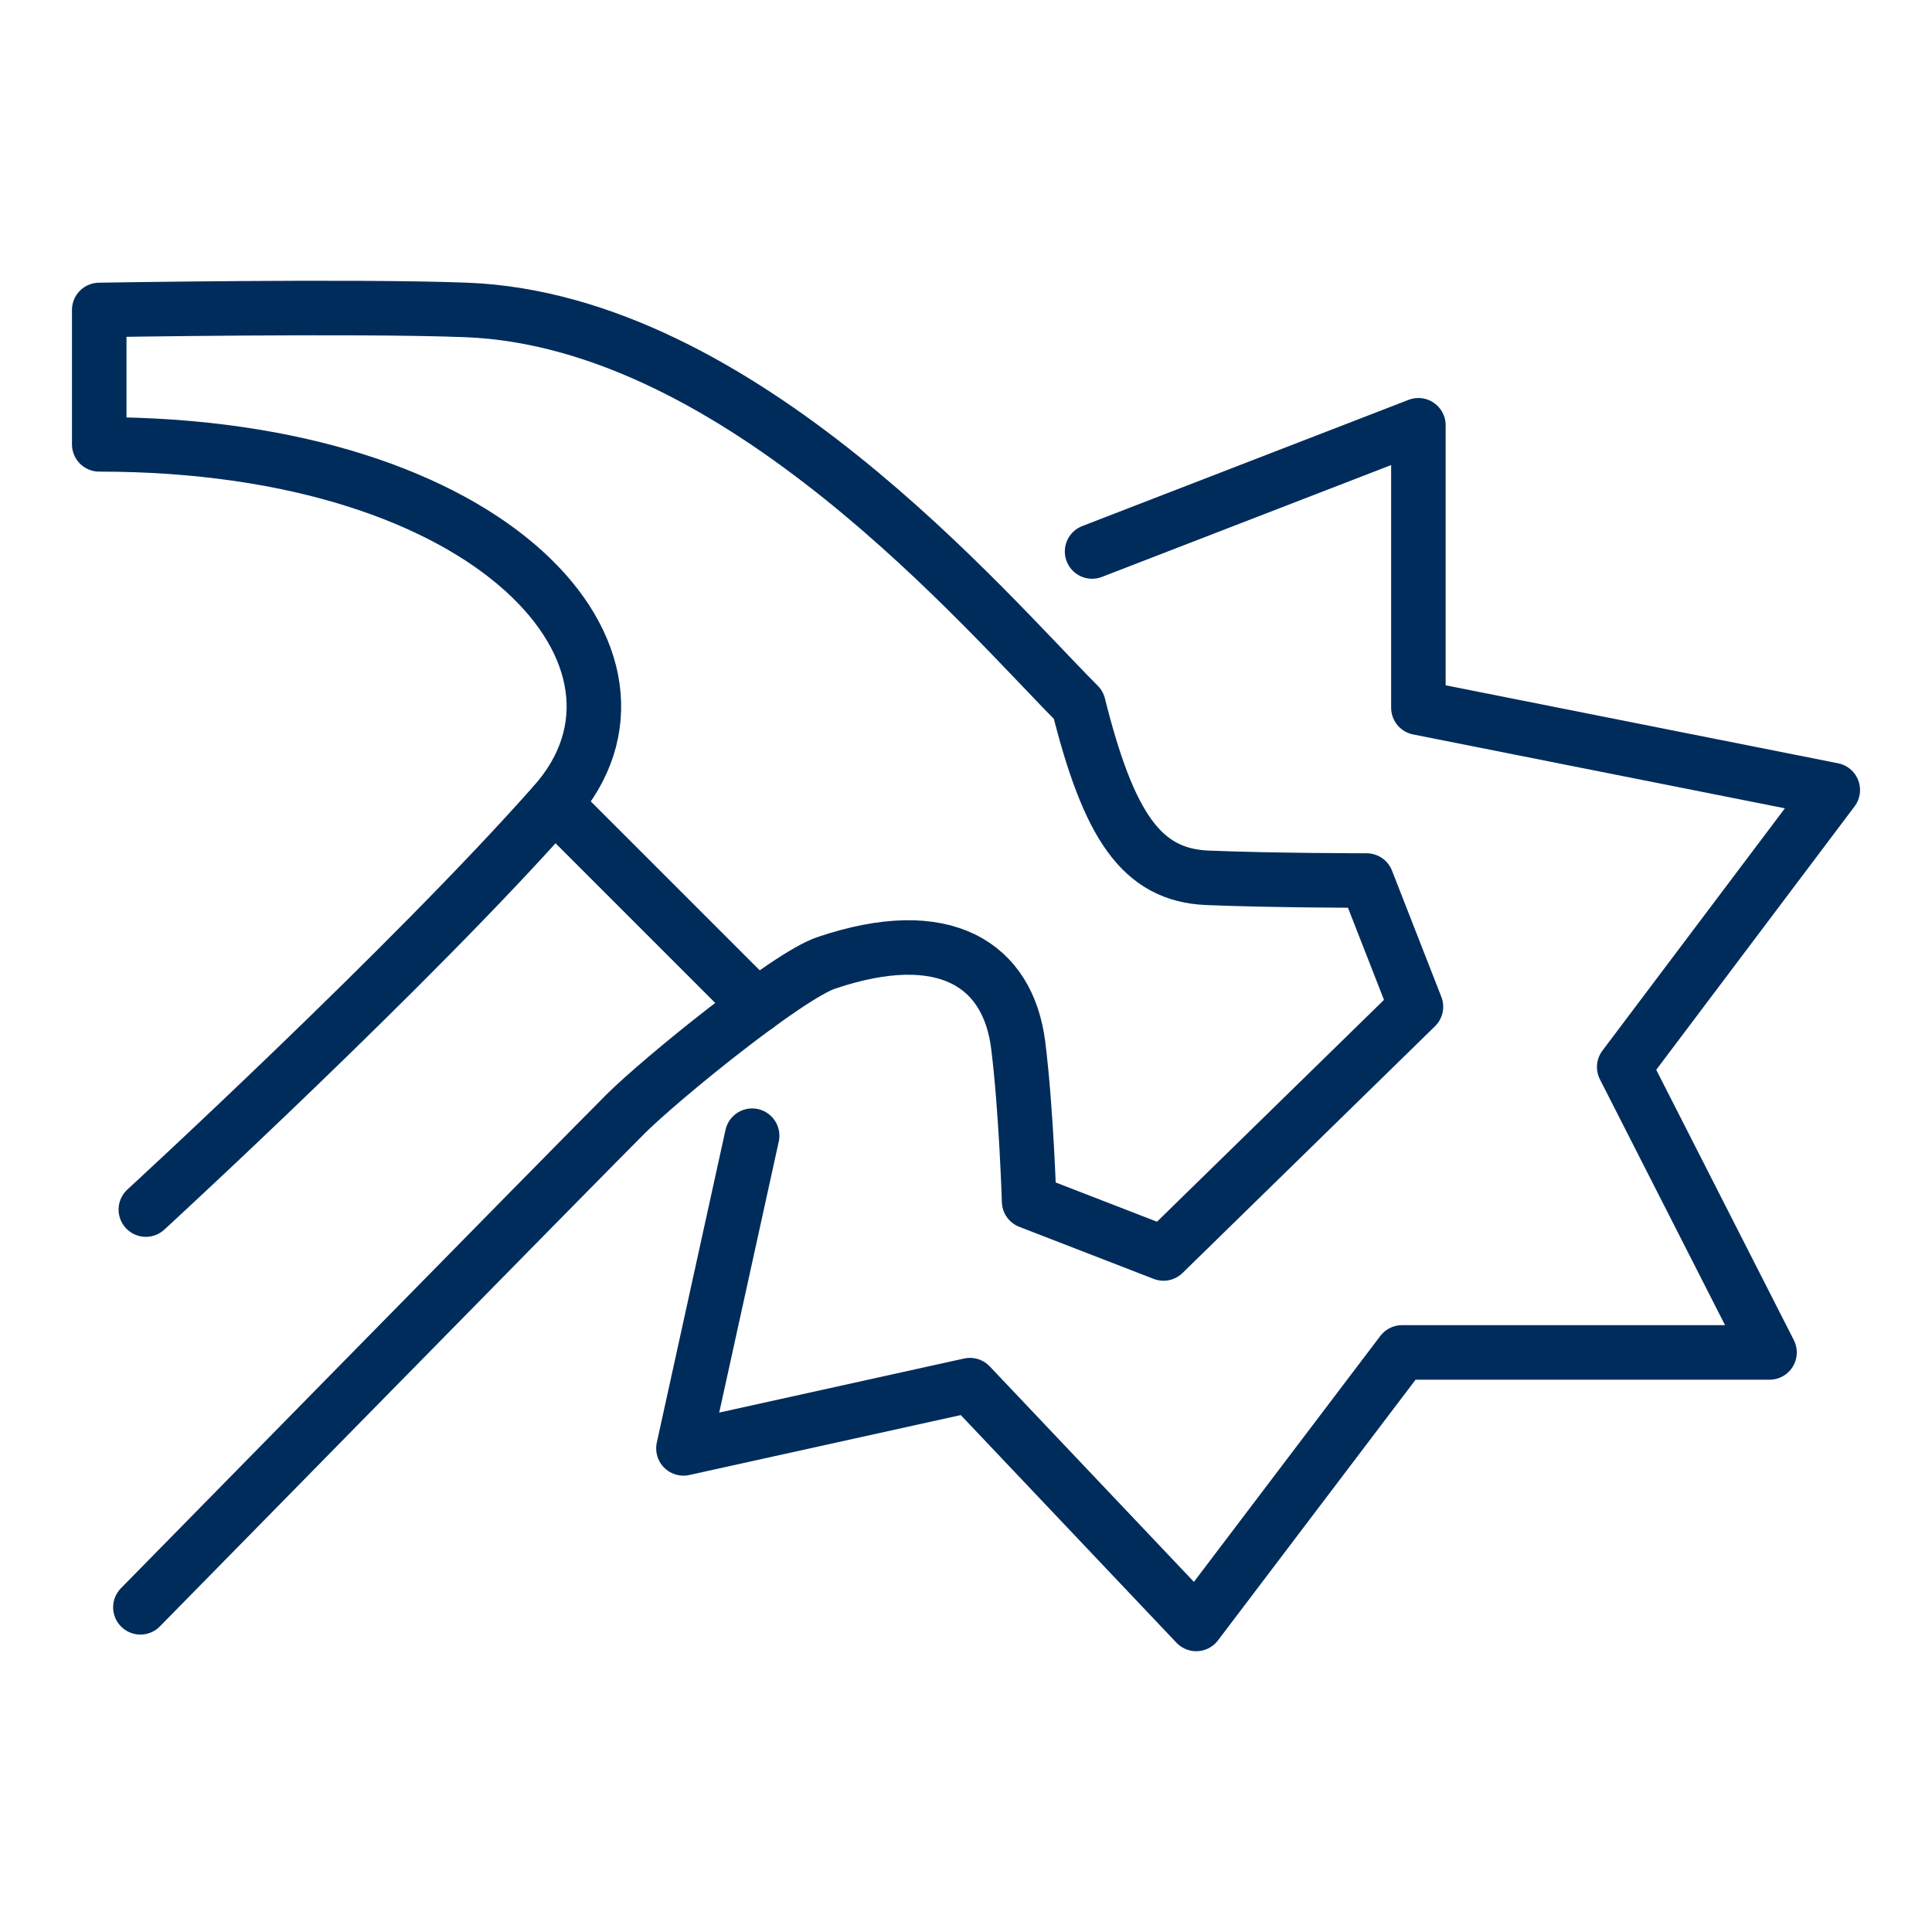 <?xml version="1.0" encoding="UTF-8"?>
<svg id="Ebene_2" data-name="Ebene 2" xmlns="http://www.w3.org/2000/svg" viewBox="0 0 70.87 70.87">
  <defs>
    <style>
      .cls-1 {
        fill: none;
        stroke: #002c5b;
        stroke-linecap: round;
        stroke-linejoin: round;
        stroke-width: 2px;
      }
    </style>
  </defs>
  <polyline class="cls-1" points="40.06 20.23 52.03 15.6 52.03 25.96 67.23 28.98 59.58 39.14 64.91 49.61 51.43 49.61 43.88 59.57 35.58 50.81 25.07 53.13 27.59 41.66"/>
  <path class="cls-1" d="M5.35,44.37s9.71-8.92,14.99-14.89c4.63-5.23-2.11-13.18-16.7-13.18v-4.93s9.36-.16,13.48,0c10.06.4,19.07,11.12,22.44,14.49,1.11,4.43,2.31,6.24,4.73,6.34s5.84.1,5.84.1l1.81,4.63-9.26,9.05-4.93-1.91s-.1-3.32-.4-5.73c-.37-2.95-2.69-4.49-7.04-3.02-1.41.47-6.04,4.23-7.35,5.53S5.15,58.96,5.15,58.96"/>
  <line class="cls-1" x1="20.34" y1="29.48" x2="27.76" y2="36.9"/>
</svg>